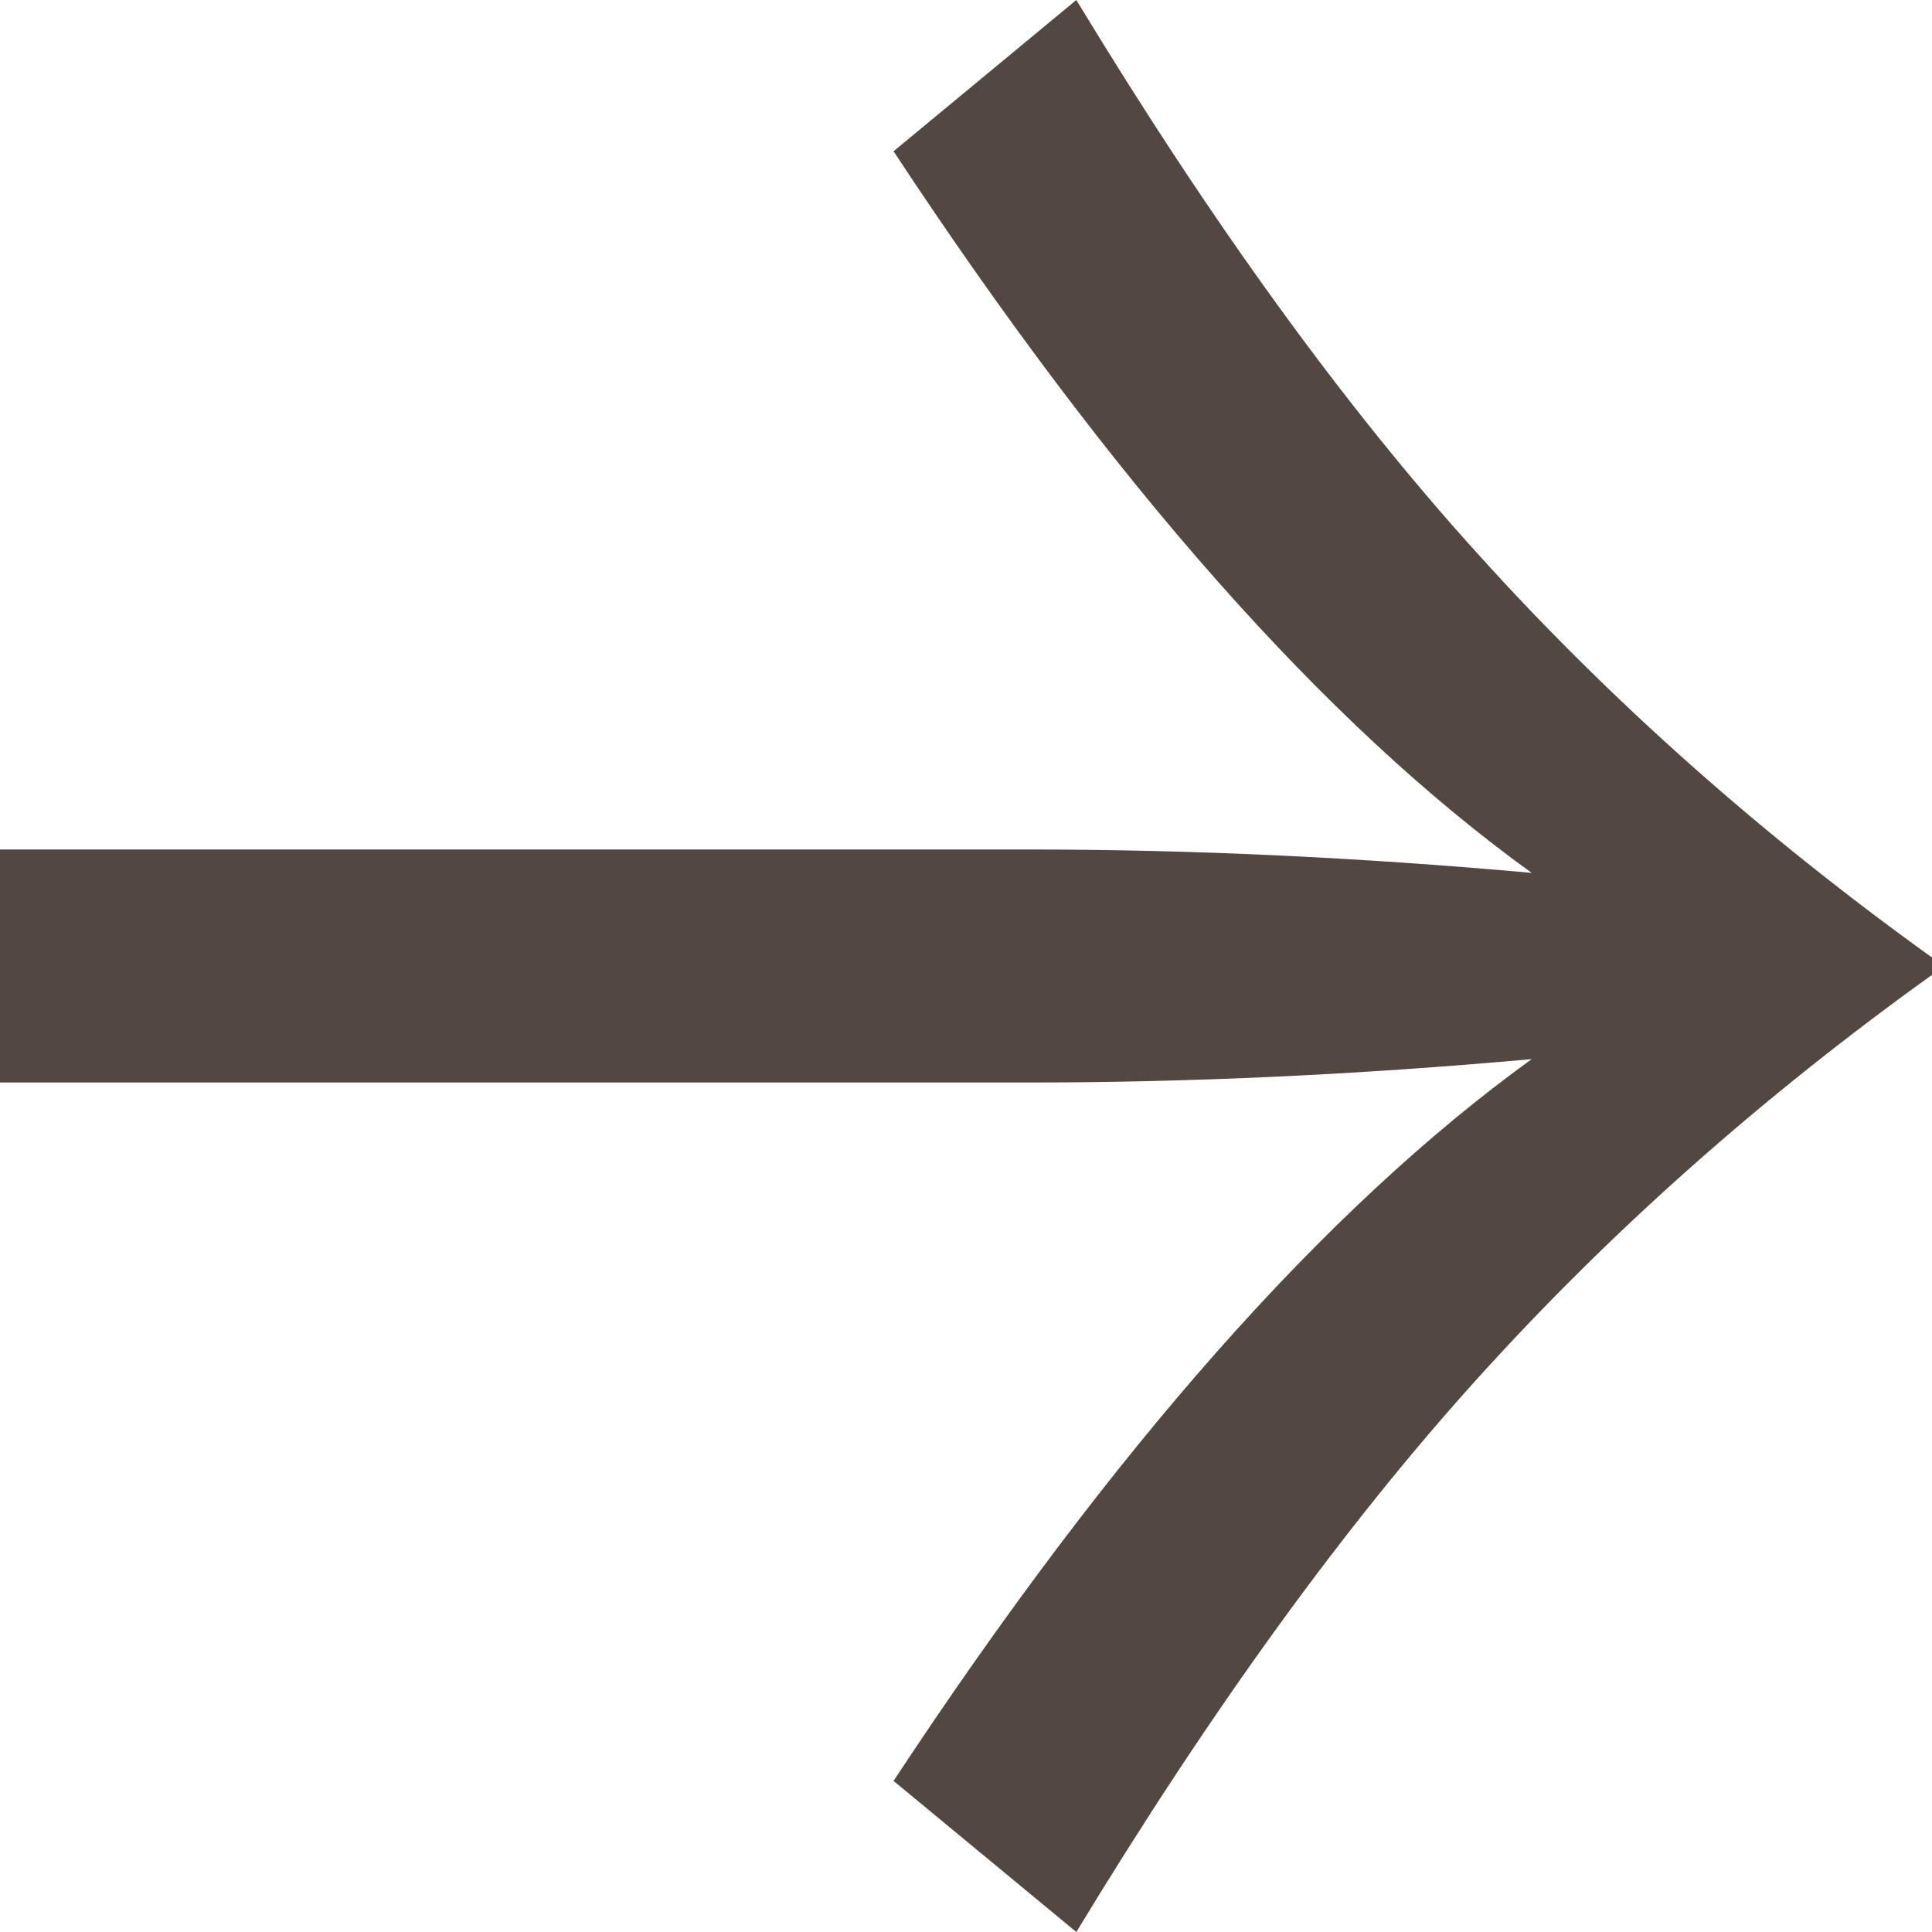 <?xml version="1.0" encoding="utf-8"?>
<!-- Generator: Adobe Illustrator 16.0.0, SVG Export Plug-In . SVG Version: 6.00 Build 0)  -->
<!DOCTYPE svg PUBLIC "-//W3C//DTD SVG 1.1//EN" "http://www.w3.org/Graphics/SVG/1.1/DTD/svg11.dtd">
<svg version="1.1" id="Layer_1" xmlns="http://www.w3.org/2000/svg" xmlns:xlink="http://www.w3.org/1999/xlink" x="0px" y="0px"
	 width="10px" height="10px" viewBox="0 0 10 10" enable-background="new 0 0 10 10" xml:space="preserve">
<g>
	<path fill="#534741" d="M7.651,2.869C8.336,3.628,9.119,4.323,10,4.956v0.09C9.119,5.678,8.336,6.373,7.651,7.131
		C6.964,7.89,6.271,8.846,5.571,10L4.625,9.218c1.131-1.717,2.232-2.962,3.303-3.736C7.027,5.563,6.161,5.603,5.33,5.603H0V4.397
		h5.33c0.831,0,1.697,0.04,2.598,0.121C6.857,3.746,5.756,2.5,4.625,0.783L5.571,0C6.271,1.155,6.964,2.111,7.651,2.869z"/>
</g>
</svg>
